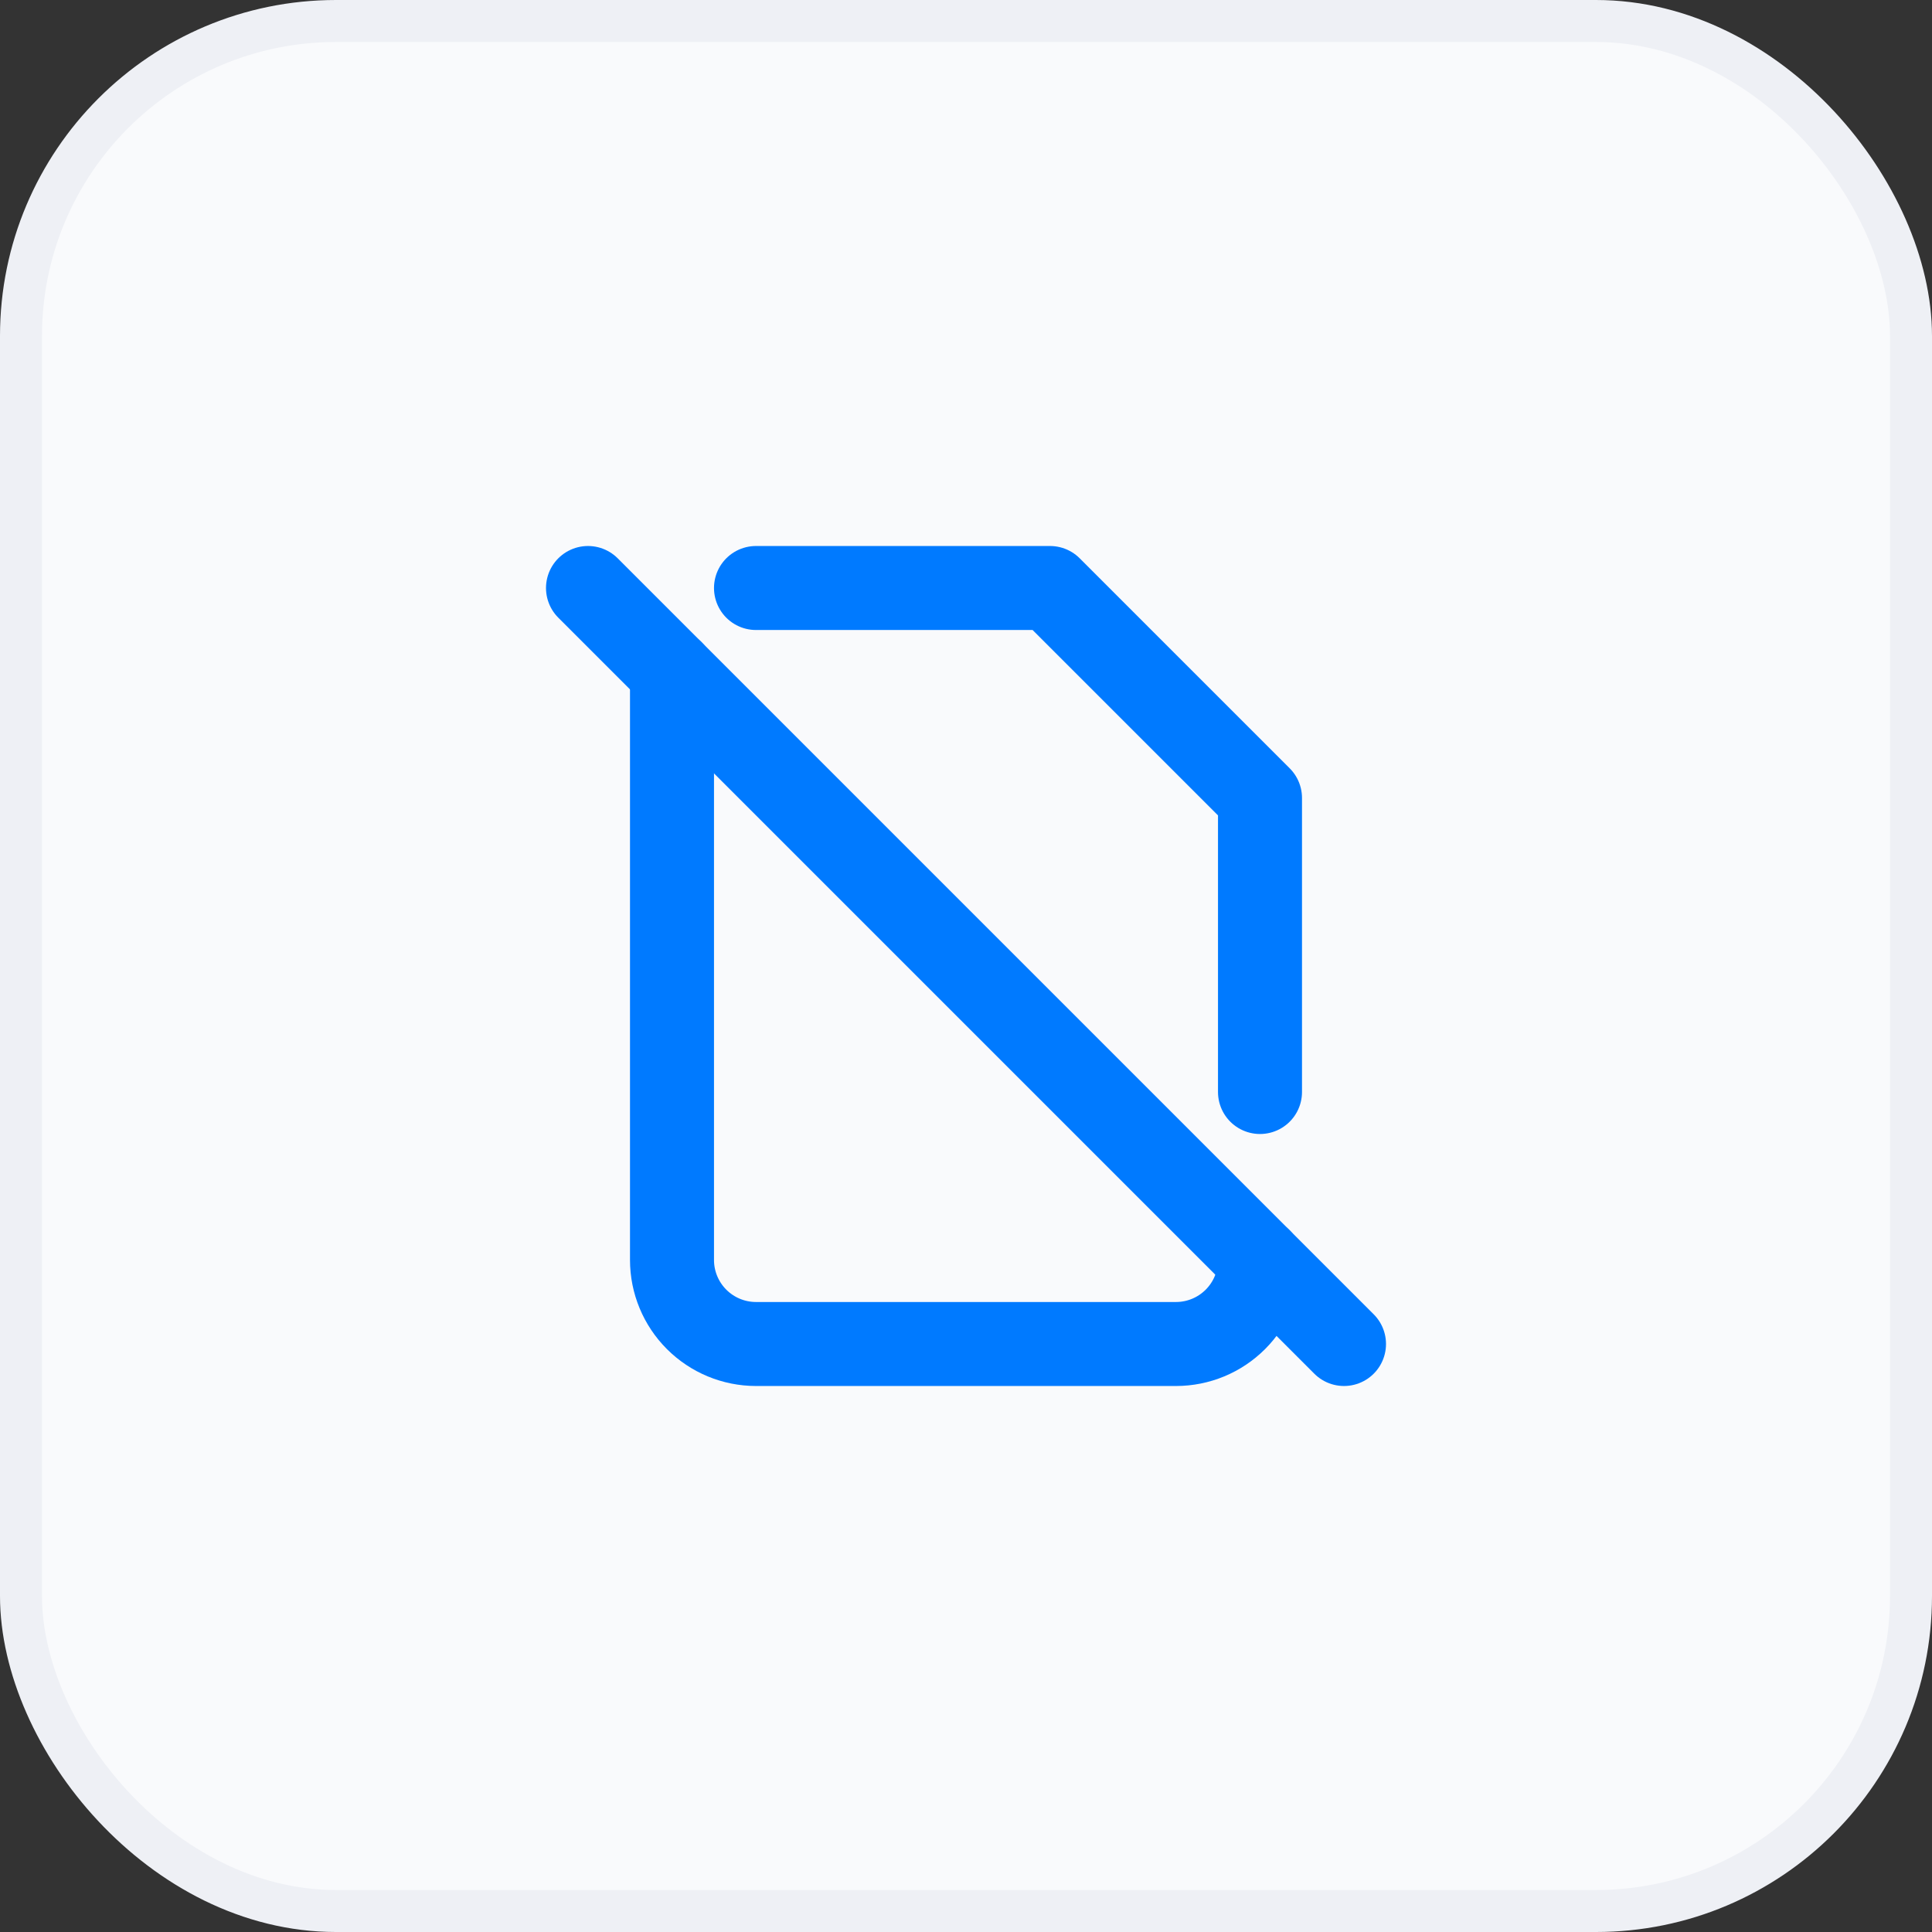 <svg width="46" height="46" viewBox="0 0 46 46" fill="none" xmlns="http://www.w3.org/2000/svg">
<rect x="0" y="0" width="46" height="46" fill="#333333" stroke="none"/>
<rect x="0.5" y="0.5" width="45" height="45" rx="7.5" fill="#F9FAFC" stroke="#EEF0F5"/>
<g clip-path="url(#clip0_23959_30710)">
<path d="M14 14L32 32" stroke="#007AFF" stroke-width="2" stroke-linecap="round" stroke-linejoin="round"/>
<path d="M18 14H25L30 19V26M30 30C30 30.53 29.789 31.039 29.414 31.414C29.039 31.789 28.53 32 28 32H18C17.47 32 16.961 31.789 16.586 31.414C16.211 31.039 16 30.53 16 30V16" stroke="#007AFF" stroke-width="2" stroke-linecap="round" stroke-linejoin="round"/>
</g>
<defs>
<clipPath id="clip0_23959_30710">
<rect width="24" height="24" fill="white" transform="translate(11 11)"/>
</clipPath>
</defs>
</svg>
